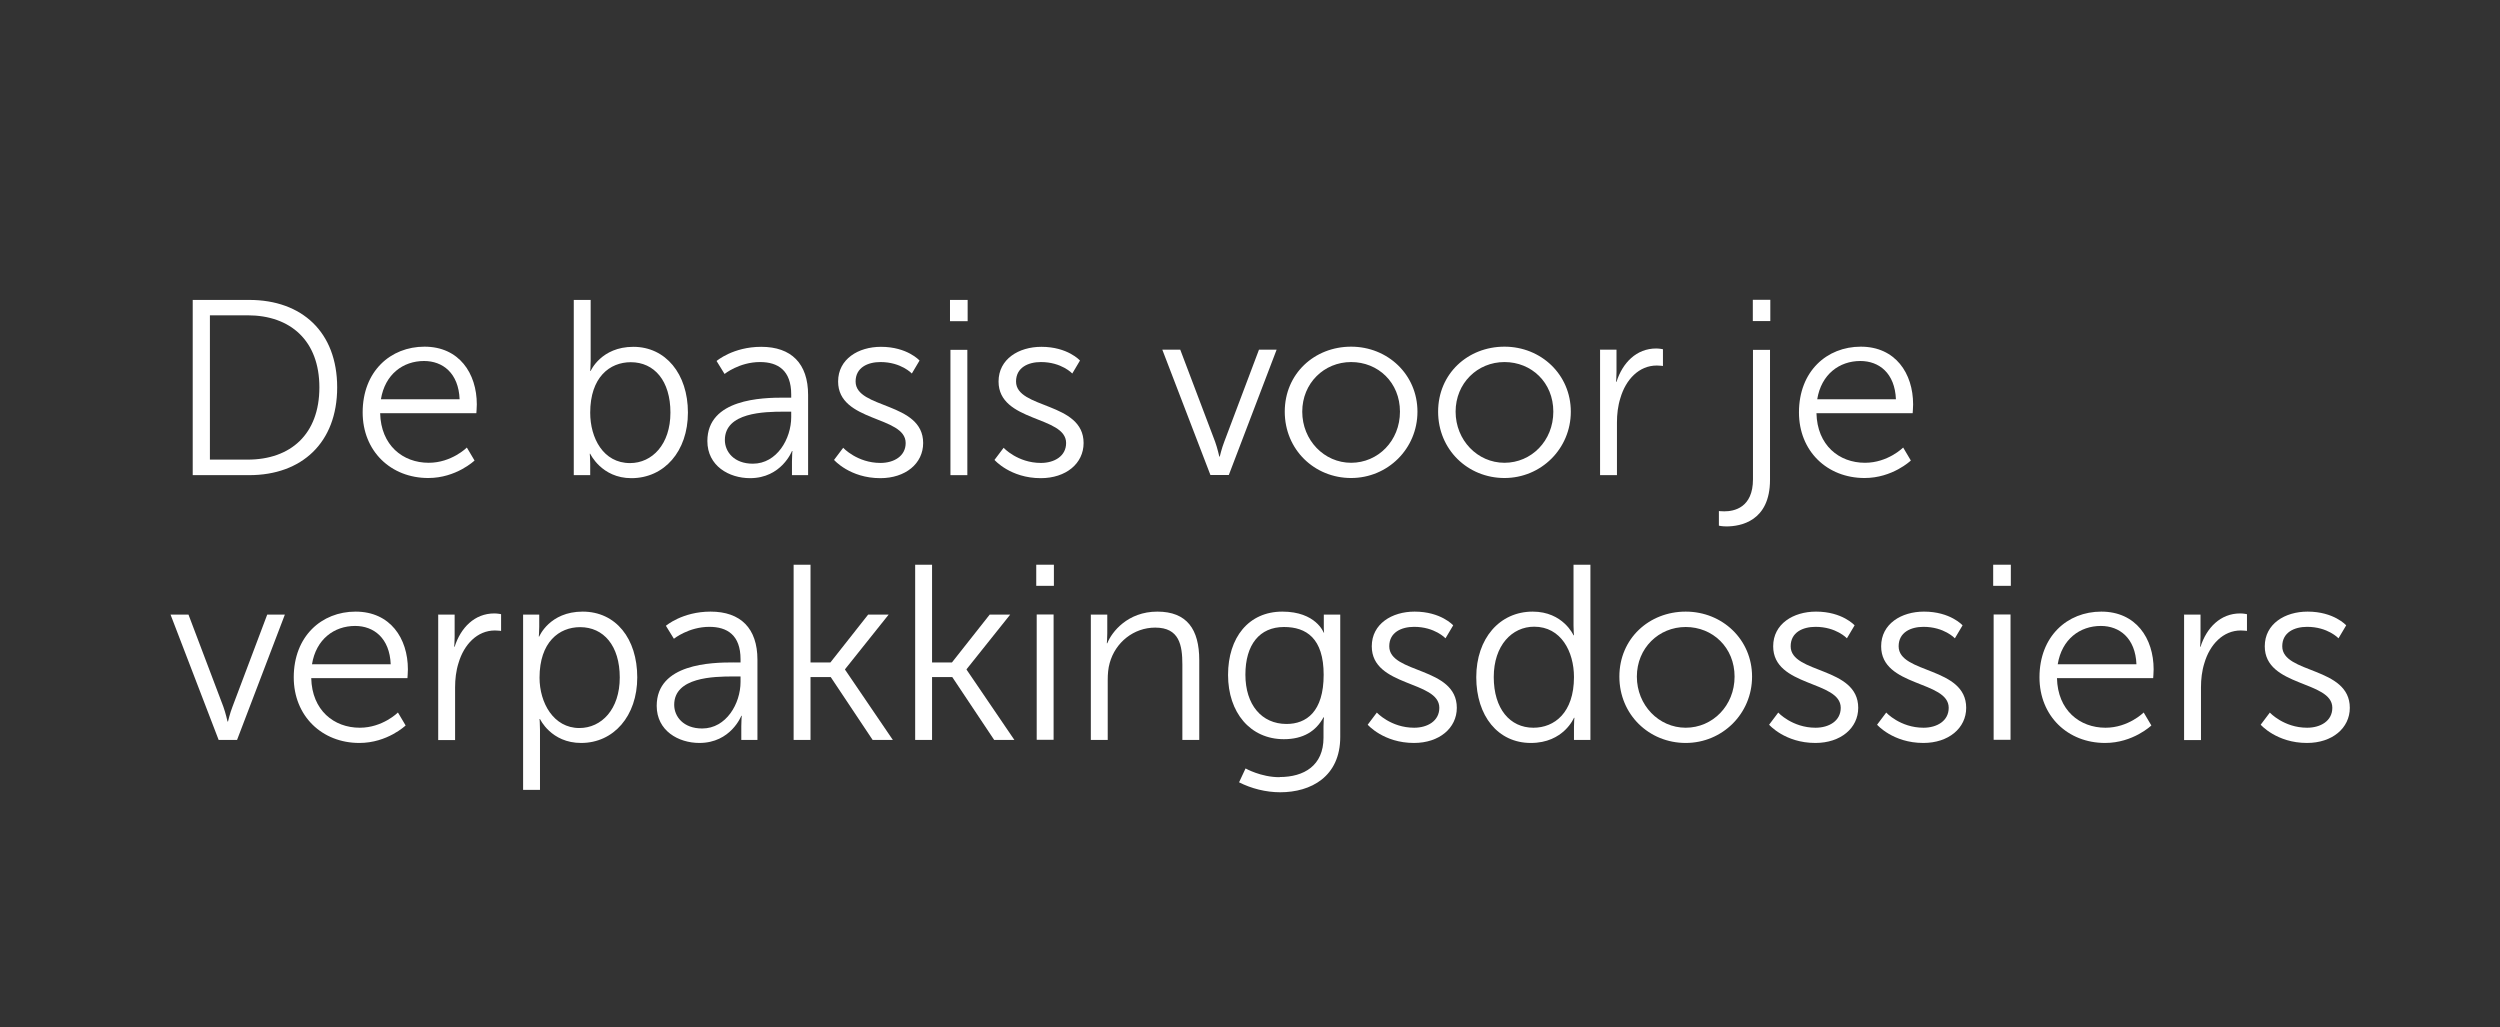 <?xml version="1.0" encoding="UTF-8"?><svg id="graphics" xmlns="http://www.w3.org/2000/svg" viewBox="0 0 165.79 68.12"><rect x="0" y="0" width="165.79" height="68.12" fill="#333333" stroke="none"/><defs><style>.cls-1{fill:#fff;stroke-width:0px;}</style></defs><path class="cls-1" d="m12.78,19.89h3.75c3.49,0,5.83,2.13,5.83,5.8s-2.35,5.82-5.83,5.82h-3.75v-11.62Zm3.64,10.59c2.86,0,4.76-1.69,4.76-4.79s-1.92-4.78-4.76-4.78h-2.5v9.57h2.5Z"/><path class="cls-1" d="m28.15,22.99c2.3,0,3.47,1.77,3.47,3.83,0,.2-.03.58-.03.58h-6.38c.05,2.13,1.5,3.29,3.22,3.29,1.52,0,2.53-1.01,2.53-1.01l.51.86s-1.21,1.16-3.07,1.16c-2.48,0-4.35-1.78-4.35-4.35,0-2.73,1.85-4.36,4.1-4.36Zm2.33,3.49c-.07-1.74-1.12-2.54-2.36-2.54-1.39,0-2.59.88-2.86,2.54h5.22Z"/><path class="cls-1" d="m38.05,19.89h1.12v4.03c0,.38-.03.68-.03.68h.03s.69-1.6,2.83-1.6,3.62,1.79,3.62,4.36-1.57,4.35-3.75,4.35c-1.98,0-2.73-1.62-2.73-1.62h-.03s.03.28.03.68v.74h-1.09v-11.62Zm3.73,10.82c1.47,0,2.68-1.24,2.68-3.35s-1.07-3.34-2.63-3.34c-1.39,0-2.69.99-2.69,3.35,0,1.67.86,3.34,2.64,3.34Z"/><path class="cls-1" d="m52.01,26.37h.46v-.21c0-1.6-.88-2.15-2.07-2.15-1.37,0-2.35.79-2.35.79l-.53-.86s1.09-.94,2.96-.94c2,0,3.11,1.11,3.11,3.19v5.32h-1.07v-.91c0-.41.03-.69.03-.69h-.03s-.69,1.8-2.78,1.8c-1.39,0-2.83-.81-2.83-2.46,0-2.81,3.65-2.88,5.09-2.88Zm-2.08,4.38c1.59,0,2.54-1.65,2.54-3.09v-.36h-.48c-1.31,0-3.92.05-3.92,1.88,0,.78.61,1.57,1.85,1.57Z"/><path class="cls-1" d="m55.91,29.69s.93,1.01,2.48,1.01c.89,0,1.67-.45,1.67-1.32,0-1.82-4.48-1.37-4.48-4.08,0-1.49,1.34-2.3,2.84-2.3,1.75,0,2.56.91,2.56.91l-.51.86s-.71-.76-2.08-.76c-.84,0-1.65.36-1.65,1.29,0,1.83,4.48,1.34,4.48,4.08,0,1.36-1.17,2.33-2.84,2.33-2.02,0-3.07-1.21-3.07-1.21l.61-.81Z"/><path class="cls-1" d="m63,19.89h1.17v1.41h-1.17v-1.41Zm.03,3.31h1.12v8.31h-1.12v-8.31Z"/><path class="cls-1" d="m66.55,29.69s.93,1.01,2.48,1.01c.89,0,1.67-.45,1.67-1.32,0-1.82-4.48-1.37-4.48-4.08,0-1.49,1.34-2.3,2.84-2.3,1.75,0,2.56.91,2.56.91l-.51.86s-.71-.76-2.08-.76c-.84,0-1.65.36-1.65,1.29,0,1.83,4.48,1.34,4.48,4.08,0,1.36-1.17,2.33-2.84,2.33-2.02,0-3.07-1.21-3.07-1.21l.61-.81Z"/><path class="cls-1" d="m77.08,23.19h1.19l2.31,6.1c.15.41.28.99.28.99h.03s.13-.56.3-.99l2.3-6.1h1.17l-3.17,8.31h-1.22l-3.19-8.31Z"/><path class="cls-1" d="m89.6,22.99c2.43,0,4.4,1.85,4.4,4.31s-1.97,4.4-4.4,4.4-4.4-1.88-4.4-4.4,1.97-4.31,4.4-4.31Zm0,7.7c1.78,0,3.24-1.45,3.24-3.39s-1.45-3.29-3.24-3.29-3.24,1.4-3.24,3.29,1.45,3.39,3.24,3.39Z"/><path class="cls-1" d="m99.77,22.99c2.43,0,4.4,1.85,4.4,4.31s-1.97,4.4-4.4,4.4-4.4-1.88-4.4-4.4,1.97-4.31,4.4-4.31Zm0,7.7c1.78,0,3.24-1.45,3.24-3.39s-1.45-3.29-3.24-3.29-3.24,1.4-3.24,3.29,1.45,3.39,3.24,3.39Z"/><path class="cls-1" d="m106.09,23.19h1.11v1.47c0,.36-.03.66-.03.66h.03c.4-1.26,1.32-2.21,2.63-2.21.23,0,.45.05.45.05v1.11s-.2-.03-.41-.03c-1.17,0-2.05.92-2.41,2.15-.17.53-.23,1.09-.23,1.62v3.5h-1.12v-8.31Z"/><path class="cls-1" d="m117.38,23.19v8.63c0,2.76-1.97,3.09-2.89,3.09-.3,0-.5-.05-.5-.05v-.97s.15.02.36.02c.64,0,1.9-.23,1.9-2.13v-8.58h1.12Zm-1.14-3.31h1.16v1.41h-1.16v-1.41Z"/><path class="cls-1" d="m123.4,22.99c2.3,0,3.47,1.77,3.47,3.83,0,.2-.03.58-.03.58h-6.38c.05,2.13,1.5,3.29,3.22,3.29,1.52,0,2.53-1.01,2.53-1.01l.51.86s-1.21,1.16-3.07,1.16c-2.48,0-4.35-1.78-4.35-4.35,0-2.73,1.85-4.36,4.1-4.36Zm2.33,3.49c-.07-1.74-1.12-2.54-2.36-2.54-1.39,0-2.59.88-2.86,2.54h5.22Z"/><path class="cls-1" d="m11.31,40.76h1.19l2.31,6.1c.15.41.28.99.28.99h.03s.13-.56.3-.99l2.3-6.1h1.17l-3.17,8.31h-1.22l-3.19-8.31Z"/><path class="cls-1" d="m23.58,40.56c2.3,0,3.47,1.77,3.47,3.83,0,.2-.03.58-.03.58h-6.38c.05,2.13,1.5,3.29,3.22,3.29,1.52,0,2.53-1.01,2.53-1.01l.51.86s-1.21,1.16-3.07,1.16c-2.48,0-4.35-1.79-4.35-4.35,0-2.73,1.85-4.36,4.1-4.36Zm2.33,3.49c-.07-1.73-1.12-2.54-2.36-2.54-1.39,0-2.59.88-2.86,2.54h5.22Z"/><path class="cls-1" d="m29.04,40.76h1.11v1.47c0,.36-.03.66-.03.66h.03c.4-1.26,1.32-2.21,2.63-2.21.23,0,.45.05.45.05v1.11s-.2-.03-.41-.03c-1.17,0-2.05.93-2.41,2.15-.17.53-.23,1.09-.23,1.62v3.5h-1.12v-8.31Z"/><path class="cls-1" d="m34.69,40.76h1.07v.81c0,.36-.03.64-.03.64h.03s.68-1.65,2.88-1.65,3.62,1.79,3.62,4.36-1.57,4.35-3.72,4.35c-2,0-2.73-1.59-2.73-1.59h-.03s.03.3.03.73v3.97h-1.12v-11.62Zm3.73,7.52c1.47,0,2.68-1.24,2.68-3.35s-1.07-3.34-2.63-3.34c-1.39,0-2.69.99-2.69,3.35,0,1.67.93,3.34,2.64,3.34Z"/><path class="cls-1" d="m48.65,43.93h.46v-.21c0-1.6-.88-2.15-2.07-2.15-1.37,0-2.35.79-2.35.79l-.53-.86s1.09-.94,2.96-.94c2,0,3.11,1.11,3.11,3.19v5.32h-1.07v-.91c0-.41.03-.69.03-.69h-.03s-.69,1.8-2.78,1.8c-1.39,0-2.83-.81-2.83-2.46,0-2.81,3.65-2.88,5.09-2.88Zm-2.08,4.38c1.59,0,2.54-1.65,2.54-3.09v-.36h-.48c-1.31,0-3.92.05-3.92,1.88,0,.78.61,1.57,1.85,1.57Z"/><path class="cls-1" d="m52.63,37.45h1.12v6.48h1.32l2.5-3.17h1.36l-2.89,3.62v.03l3.17,4.66h-1.34l-2.78-4.17h-1.34v4.17h-1.12v-11.62Z"/><path class="cls-1" d="m60.69,37.45h1.12v6.48h1.32l2.5-3.17h1.36l-2.89,3.62v.03l3.17,4.66h-1.34l-2.78-4.17h-1.34v4.17h-1.12v-11.62Z"/><path class="cls-1" d="m68.72,37.45h1.17v1.4h-1.17v-1.4Zm.03,3.3h1.12v8.31h-1.12v-8.31Z"/><path class="cls-1" d="m72.32,40.76h1.11v1.24c0,.36-.03.66-.03.66h.03c.3-.76,1.36-2.1,3.32-2.1s2.78,1.17,2.78,3.22v5.29h-1.12v-4.99c0-1.3-.2-2.46-1.8-2.46-1.42,0-2.64.97-3.02,2.35-.1.35-.13.73-.13,1.12v3.98h-1.12v-8.31Z"/><path class="cls-1" d="m84.86,51.53c1.62,0,2.91-.76,2.91-2.61v-.76c0-.31.03-.59.03-.59h-.03c-.5.92-1.34,1.45-2.63,1.45-2.23,0-3.7-1.77-3.7-4.26s1.37-4.2,3.6-4.2,2.74,1.39,2.74,1.39h.03s-.02-.1-.02-.28v-.91h1.09v8.11c0,2.64-1.95,3.67-3.98,3.67-.96,0-1.92-.25-2.73-.66l.43-.92s1.02.58,2.25.58Zm2.92-6.78c0-2.43-1.16-3.17-2.63-3.17-1.62,0-2.56,1.17-2.56,3.16s1.07,3.27,2.73,3.27c1.31,0,2.46-.81,2.46-3.26Z"/><path class="cls-1" d="m91.3,47.25s.93,1.01,2.48,1.01c.89,0,1.67-.45,1.67-1.32,0-1.82-4.48-1.37-4.48-4.08,0-1.49,1.34-2.3,2.84-2.3,1.75,0,2.56.91,2.56.91l-.51.86s-.71-.76-2.08-.76c-.84,0-1.65.36-1.65,1.29,0,1.83,4.48,1.34,4.48,4.08,0,1.35-1.17,2.33-2.84,2.33-2.02,0-3.07-1.21-3.07-1.21l.61-.81Z"/><path class="cls-1" d="m101.64,40.56c2.02,0,2.71,1.57,2.71,1.57h.03s-.03-.28-.03-.63v-4.05h1.12v11.62h-1.09v-.88c0-.36.03-.59.03-.59h-.03s-.68,1.67-2.86,1.67-3.62-1.79-3.62-4.36,1.55-4.35,3.74-4.35Zm.05,7.7c1.39,0,2.69-.99,2.69-3.36,0-1.69-.86-3.34-2.64-3.34-1.47,0-2.68,1.24-2.68,3.34s1.07,3.36,2.63,3.36Z"/><path class="cls-1" d="m111.79,40.56c2.43,0,4.4,1.85,4.4,4.31s-1.97,4.4-4.4,4.4-4.4-1.88-4.4-4.4,1.97-4.31,4.4-4.31Zm0,7.7c1.78,0,3.24-1.46,3.24-3.39s-1.45-3.29-3.24-3.29-3.24,1.4-3.24,3.29,1.45,3.39,3.24,3.39Z"/><path class="cls-1" d="m117.92,47.25s.93,1.01,2.48,1.01c.89,0,1.67-.45,1.67-1.32,0-1.82-4.48-1.37-4.48-4.08,0-1.49,1.34-2.3,2.84-2.3,1.75,0,2.56.91,2.56.91l-.51.86s-.71-.76-2.08-.76c-.84,0-1.65.36-1.65,1.29,0,1.83,4.48,1.34,4.48,4.08,0,1.35-1.17,2.33-2.84,2.33-2.02,0-3.07-1.21-3.07-1.21l.61-.81Z"/><path class="cls-1" d="m125.08,47.25s.93,1.01,2.48,1.01c.89,0,1.67-.45,1.67-1.32,0-1.82-4.48-1.37-4.48-4.08,0-1.49,1.34-2.3,2.84-2.3,1.75,0,2.56.91,2.56.91l-.51.86s-.71-.76-2.08-.76c-.84,0-1.65.36-1.65,1.29,0,1.83,4.48,1.34,4.48,4.08,0,1.35-1.17,2.33-2.84,2.33-2.02,0-3.07-1.21-3.07-1.21l.61-.81Z"/><path class="cls-1" d="m132.18,37.45h1.17v1.4h-1.17v-1.4Zm.03,3.3h1.12v8.31h-1.12v-8.31Z"/><path class="cls-1" d="m139.35,40.56c2.3,0,3.47,1.77,3.47,3.83,0,.2-.03.58-.03.58h-6.38c.05,2.13,1.5,3.29,3.22,3.29,1.52,0,2.53-1.01,2.53-1.01l.51.86s-1.21,1.16-3.07,1.16c-2.48,0-4.35-1.79-4.35-4.35,0-2.73,1.85-4.36,4.1-4.36Zm2.33,3.49c-.07-1.73-1.12-2.54-2.36-2.54-1.39,0-2.59.88-2.86,2.54h5.22Z"/><path class="cls-1" d="m144.82,40.76h1.11v1.47c0,.36-.03.66-.03.66h.03c.4-1.26,1.32-2.21,2.63-2.21.23,0,.45.05.45.05v1.11s-.2-.03-.41-.03c-1.17,0-2.05.93-2.41,2.15-.17.53-.23,1.09-.23,1.62v3.5h-1.12v-8.31Z"/><path class="cls-1" d="m150.52,47.25s.93,1.01,2.48,1.01c.89,0,1.67-.45,1.67-1.32,0-1.82-4.48-1.37-4.48-4.08,0-1.49,1.34-2.3,2.84-2.3,1.75,0,2.56.91,2.56.91l-.51.86s-.71-.76-2.08-.76c-.84,0-1.65.36-1.65,1.29,0,1.83,4.48,1.34,4.48,4.08,0,1.35-1.17,2.33-2.84,2.33-2.02,0-3.07-1.21-3.07-1.21l.61-.81Z"/></svg>